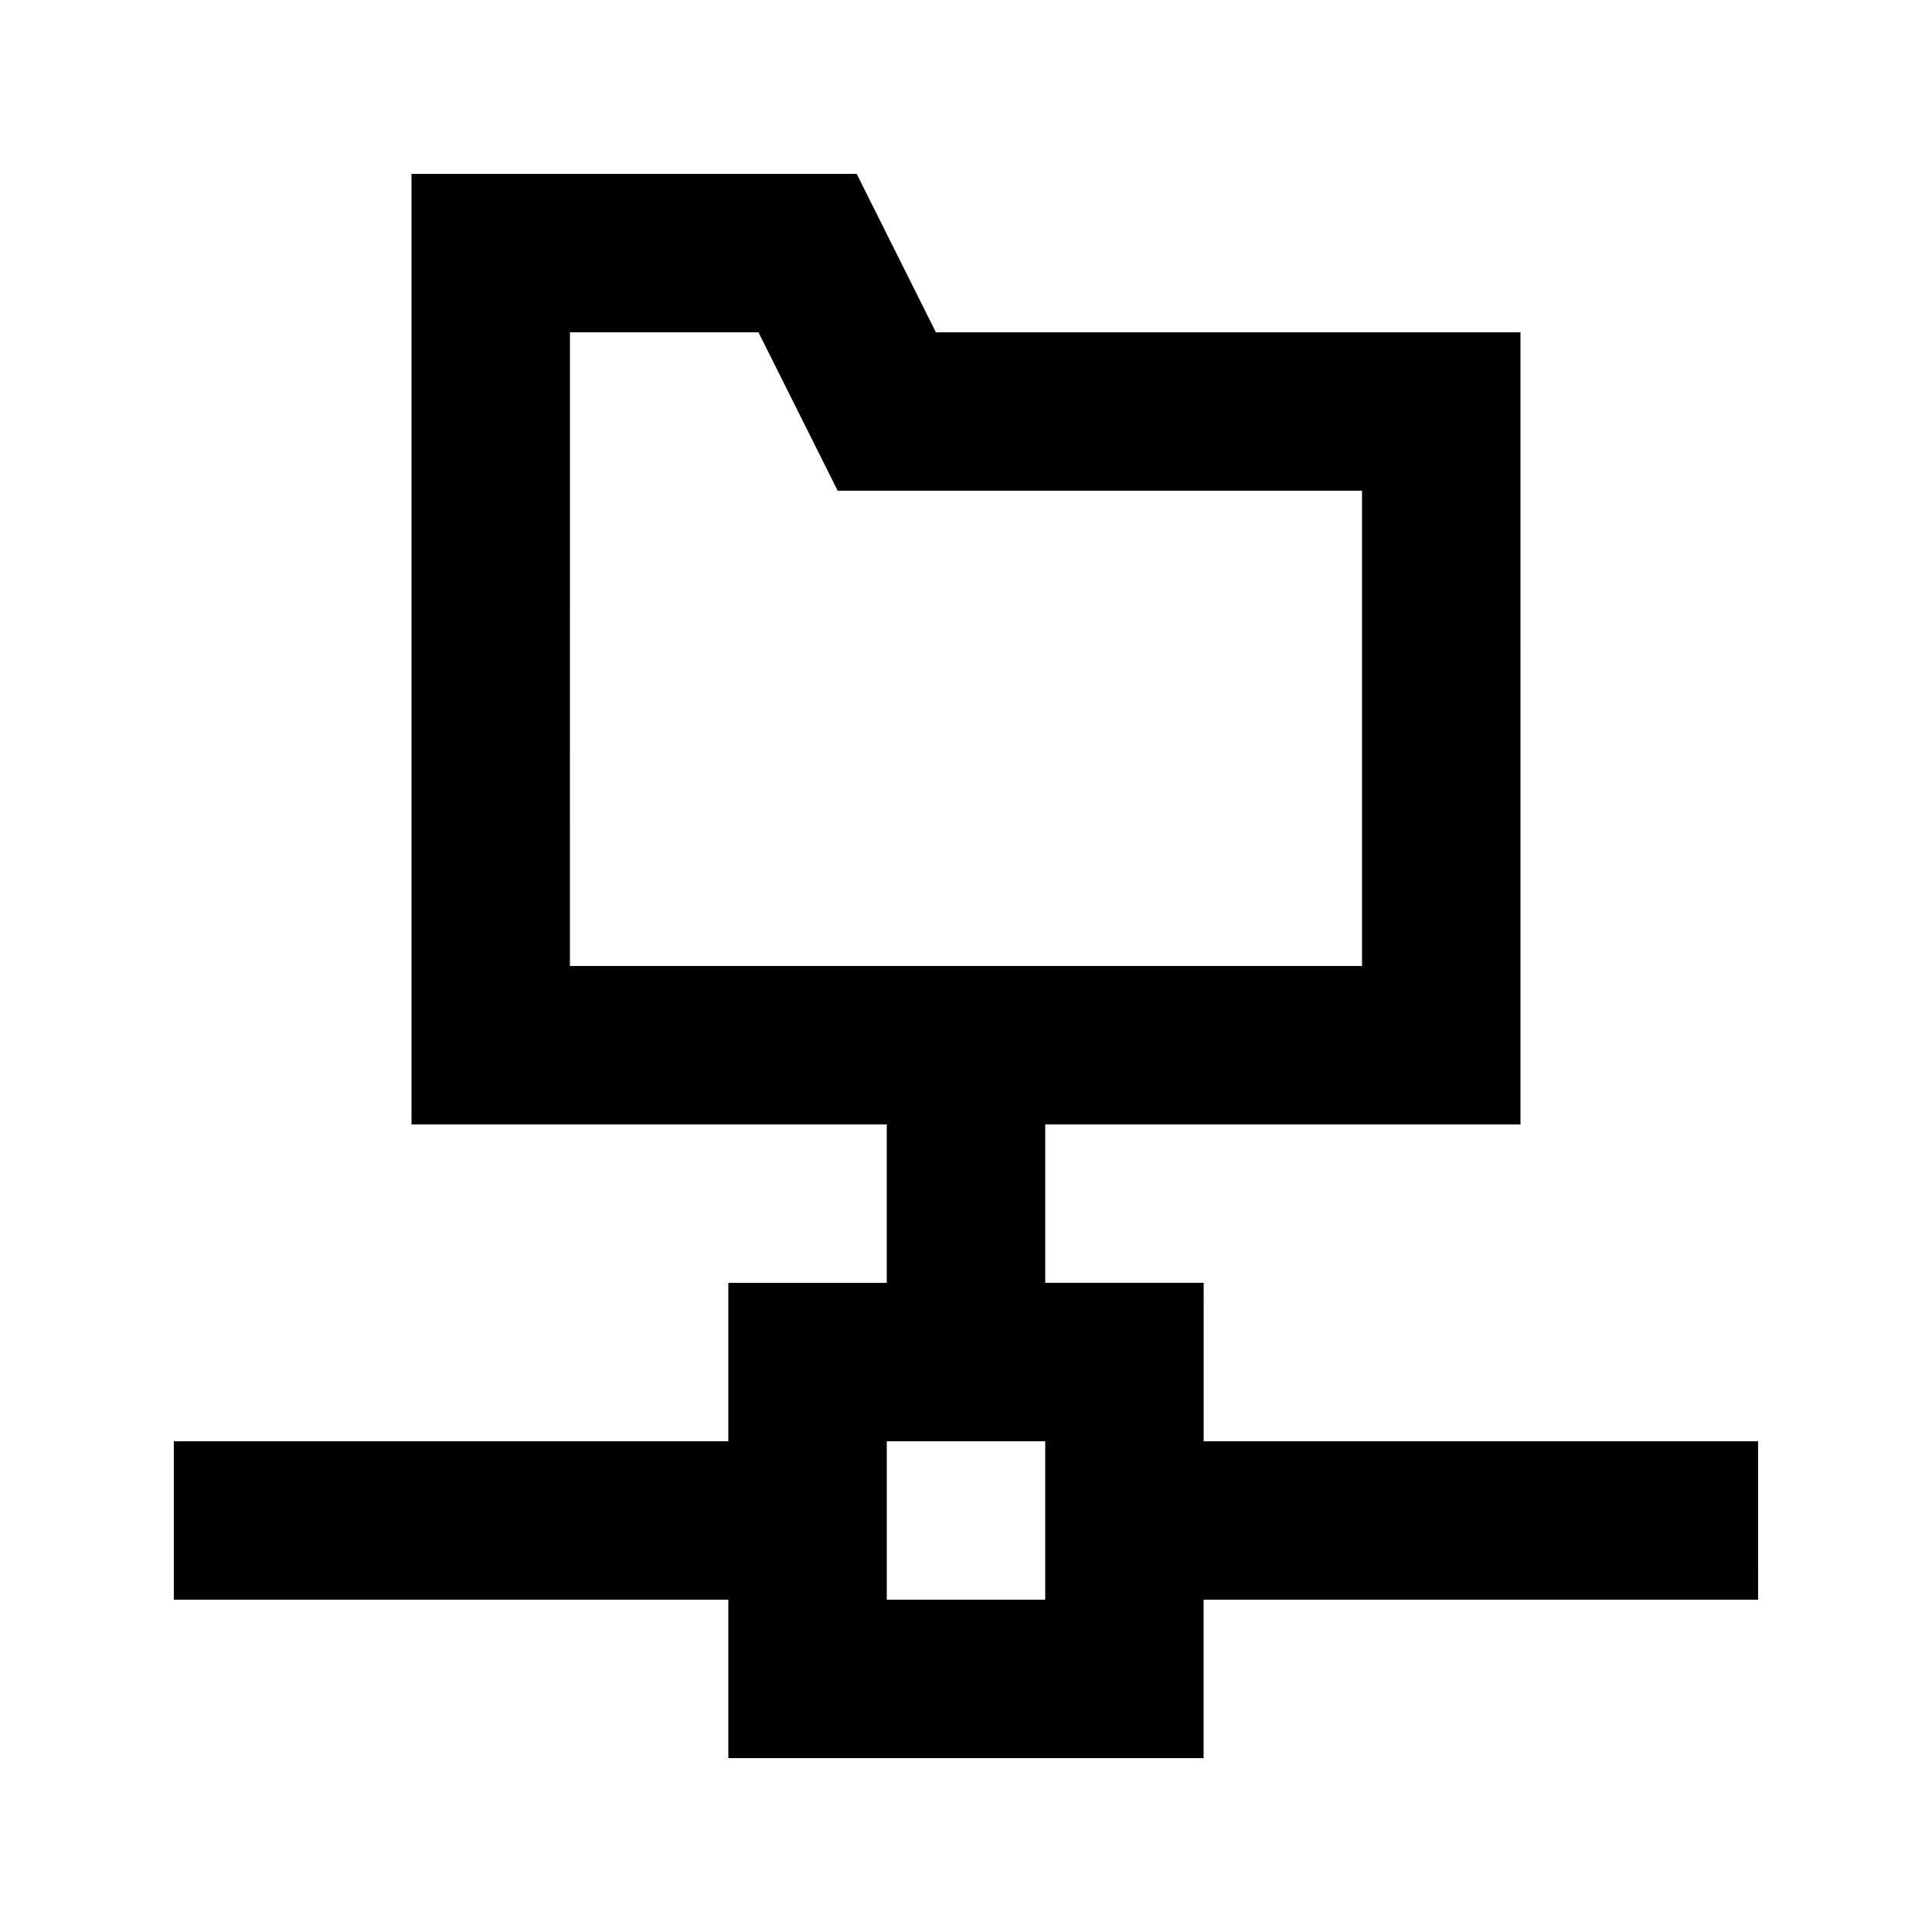 <?xml version="1.0" encoding="UTF-8"?>
<!-- Uploaded to: ICON Repo, www.iconrepo.com, Generator: ICON Repo Mixer Tools -->
<svg fill="#000000" width="800px" height="800px" version="1.1" viewBox="144 144 512 512" xmlns="http://www.w3.org/2000/svg">
 <path d="m462.98 483.96h-41.984v-41.98h125.95l-0.004-209.92h-154.92l-20.992-41.984h-117.98v251.91h125.95v41.984l-41.984-0.004v41.984h-146.95v41.984h146.95v41.984h125.95v-41.984h146.95l-0.004-41.984h-146.94zm-167.94-251.9h49.961l20.992 41.984h138.96v125.95h-209.92zm125.95 335.87h-41.984v-41.984h41.984z"/>
</svg>